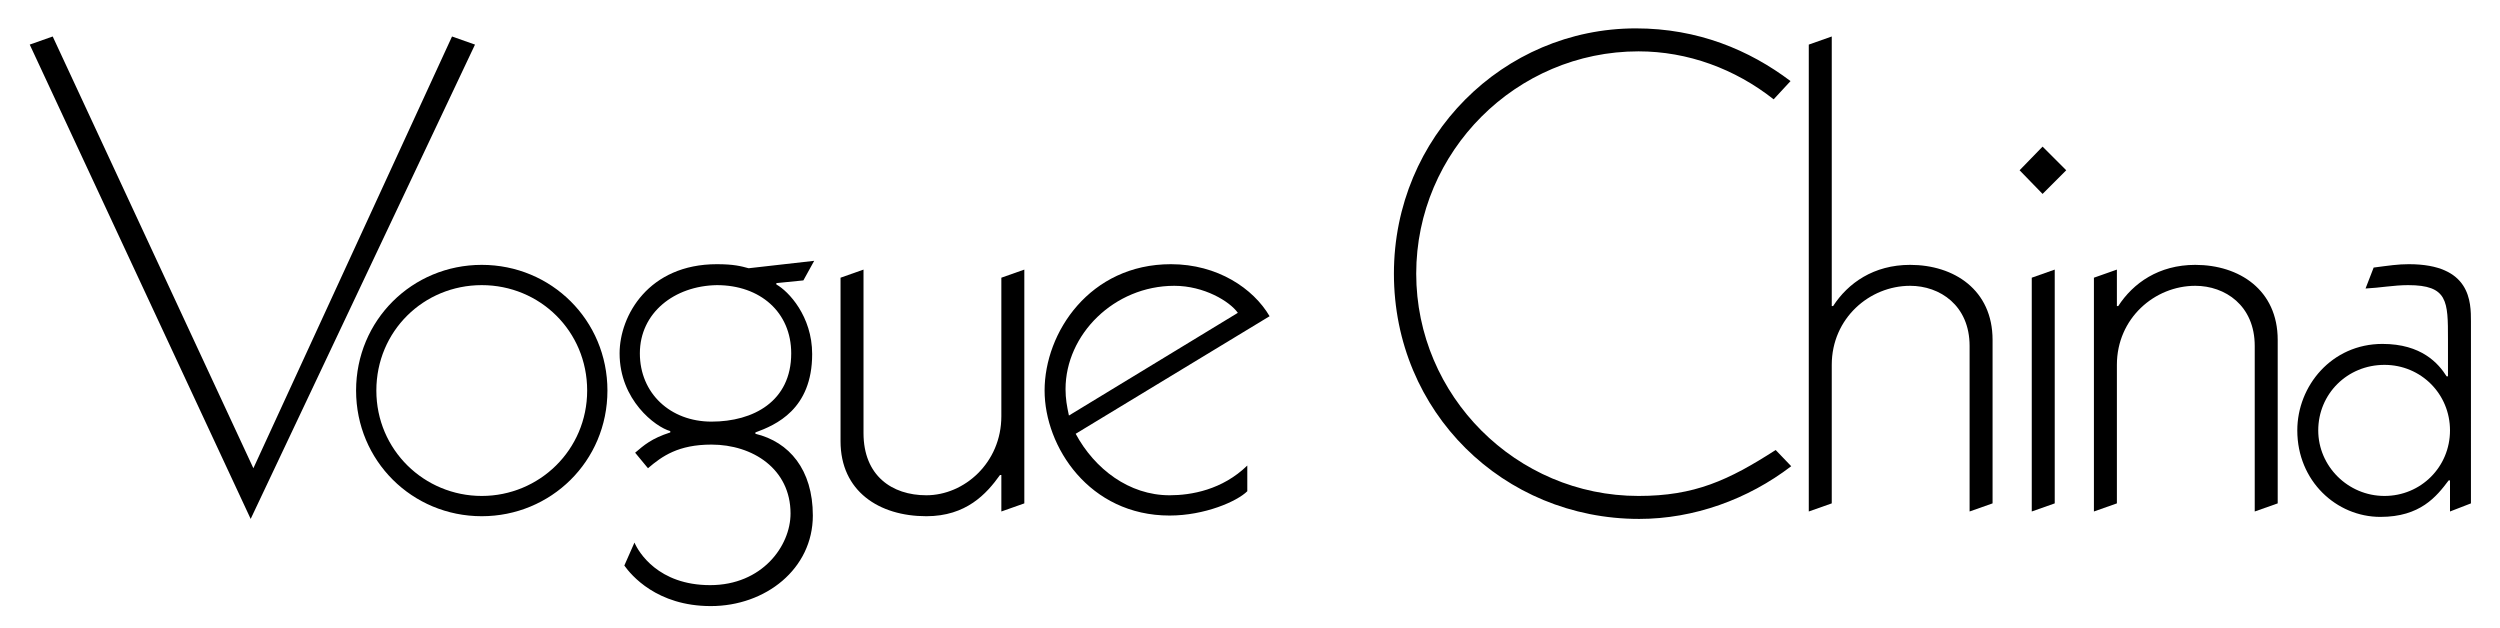 <?xml version="1.0" encoding="utf-8"?>
<!-- Generator: Adobe Illustrator 22.1.0, SVG Export Plug-In . SVG Version: 6.00 Build 0)  -->
<svg version="1.1" id="Layer_1" xmlns="http://www.w3.org/2000/svg" xmlns:xlink="http://www.w3.org/1999/xlink" x="0px" y="0px"
	 viewBox="0 0 370 93" style="enable-background:new 0 0 370 93;" xml:space="preserve">
<g>
	<path d="M4.4,6.6l3.4-1.2l29.7,63.9L66.9,5.4l3.4,1.2L37.1,76.8L4.4,6.6z"/>
	<path d="M71.3,39.2c10.3,0,18.6,8.2,18.6,18.6c0,10.5-8.4,18.6-18.6,18.6c-10.3,0-18.6-8.2-18.6-18.6C52.7,47.4,61,39.2,71.3,39.2z
		 M71.3,73.4c8.5,0,15.6-6.8,15.6-15.6s-7-15.6-15.6-15.6s-15.6,6.8-15.6,15.6S62.8,73.4,71.3,73.4z"/>
	<path d="M118.9,41.5l-4,0.4v0.2c1.8,1,5.3,4.7,5.3,10.3c0,8.2-5.4,10.5-8.4,11.6v0.2c5,1.2,8.5,5.3,8.5,12.1
		c0,7.9-7,13.4-15.1,13.4c-8,0-11.8-4.6-12.8-6l1.5-3.4c0.6,1.4,3.5,6.3,11.2,6.3S117,80.8,117,76c0-6.6-5.6-10.2-11.7-10.2
		c-4.9,0-7.3,1.7-9.4,3.5L94,67c1.3-1.1,2.4-2.1,5.2-3v-0.2c-2.2-0.6-7.5-4.6-7.5-11.5c0-5.6,4.3-13.2,14.4-13.2
		c2.5,0,3.6,0.3,4.7,0.6l9.7-1.1L118.9,41.5z M94.7,52.3c0,5.9,4.5,10.1,10.6,10.1c6.2,0,11.8-3,11.8-10.1c0-6.1-4.6-10.1-11-10.1
		C99.8,42.3,94.7,46.3,94.7,52.3z"/>
	<path d="M151.6,74.5l-3.4,1.2v-5.4H148c-2,2.8-5,6.1-10.9,6.1c-7,0-12.7-3.7-12.7-11.1V41.1l3.4-1.2v24.2c0,6.3,4.2,9.2,9.3,9.2
		c5.6,0,11.1-4.8,11.1-11.7V41.1l3.4-1.2V74.5z"/>
	<path d="M159.2,64.2c2.8,5.2,7.9,9.1,13.9,9.1c3.2,0,7.8-0.8,11.5-4.4v3.8c-1.5,1.5-6.3,3.6-11.5,3.6c-11.9,0-18.5-10.2-18.5-18.5
		c0-8.6,6.7-18.7,18.7-18.7c6.9,0,12.2,3.6,14.6,7.7L159.2,64.2z M183.2,46.3c-1.2-1.7-5-4-9.4-4c-8.9,0-16.1,7.2-16.1,15.3
		c0,1.4,0.2,2.5,0.5,3.9L183.2,46.3z"/>
	<path d="M265.1,69c-6.4,4.9-14.4,7.8-22.5,7.8c-20.1,0-36.3-15.8-36.3-36.3c0-20.3,16.2-36.3,35.8-36.3c9.2,0,16.8,3.2,22.9,7.8
		l-2.5,2.7c-5.7-4.5-12.7-7.1-20-7.1c-18.1,0-32.9,14.8-32.9,32.9s14.8,32.9,32.9,32.9c8.3,0,13.3-2.3,20.3-6.8L265.1,69z"/>
	<path d="M267.7,6.6l3.4-1.2v39.9h0.2c2.2-3.4,6-6.1,11.4-6.1c6.5,0,12.2,3.7,12.2,11.1v24.2l-3.4,1.2V51.2c0-6-4.4-8.9-8.8-8.9
		c-6,0-11.6,4.8-11.6,11.7v20.5l-3.4,1.2V6.6z"/>
	<path d="M302.3,21.7l3.5,3.5l-3.5,3.5l-3.4-3.5L302.3,21.7z M304.1,74.5l-3.4,1.2V41.1l3.4-1.2V74.5z"/>
	<path d="M309.9,41.1l3.4-1.2v5.4h0.2c2.2-3.4,6-6.1,11.4-6.1c6.5,0,12.2,3.7,12.2,11.1v24.2l-3.4,1.2V51.2c0-6-4.4-8.9-8.8-8.9
		c-6,0-11.6,4.8-11.6,11.7v20.5l-3.4,1.2V41.1z"/>
	<path d="M365.7,74.5l-3.1,1.2v-4.6h-0.2c-1.8,2.4-4.2,5.4-10.1,5.4c-6.5,0-12.3-5.3-12.3-12.8c0-6.6,5.1-12.8,12.6-12.8
		c5.8,0,8.3,2.9,9.5,4.8h0.2v-5.5c0-5.6,0-8-5.9-8c-2.1,0-4.2,0.4-6.3,0.5l1.2-3.1c2.3-0.3,3.6-0.5,5.2-0.5c9.2,0,9.2,5.6,9.2,8.5
		V74.5z M352.9,73.4c5.4,0,9.7-4.3,9.7-9.7c0-5.4-4.3-9.7-9.7-9.7c-5.5,0-9.8,4.3-9.8,9.7C343.1,69,347.5,73.4,352.9,73.4z"/>
</g>
</svg>
